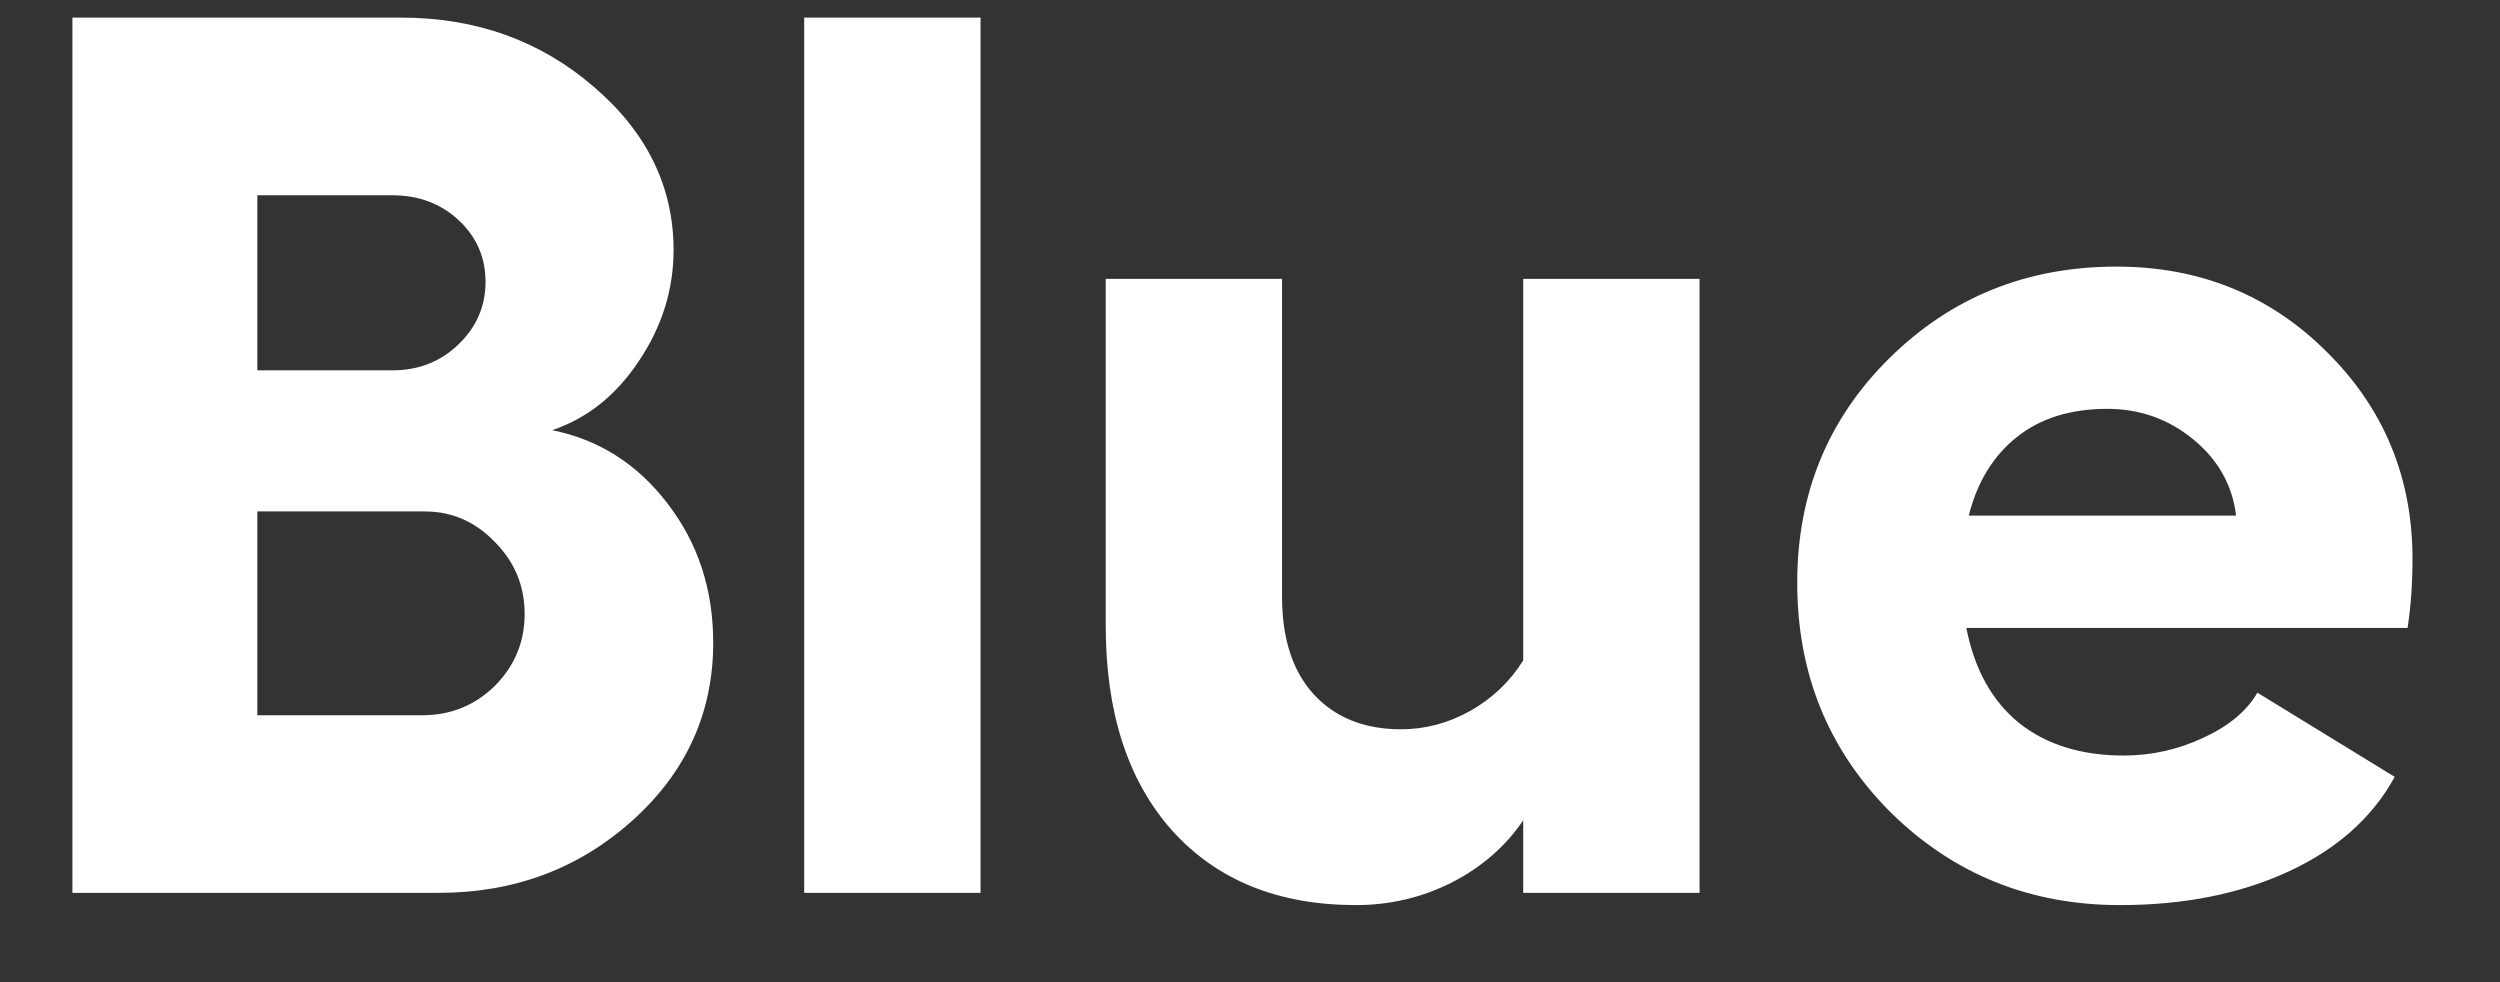 <svg width="28" height="11" viewBox="0 0 28 11" fill="none" xmlns="http://www.w3.org/2000/svg">
<rect x="0" y="0" width="28" height="11" fill="#333333" stroke="none"/>
<path d="M0.811 10V0.197H4.488C5.331 0.197 6.051 0.455 6.648 0.97C7.245 1.48 7.544 2.091 7.544 2.802C7.544 3.244 7.414 3.659 7.154 4.046C6.899 4.429 6.576 4.686 6.184 4.818C6.708 4.923 7.138 5.197 7.476 5.639C7.817 6.081 7.988 6.6 7.988 7.197C7.988 7.981 7.688 8.644 7.086 9.187C6.484 9.729 5.76 10 4.912 10H0.811ZM2.882 4.148H4.393C4.684 4.148 4.93 4.053 5.131 3.861C5.336 3.665 5.438 3.431 5.438 3.157C5.438 2.884 5.338 2.654 5.138 2.467C4.937 2.28 4.689 2.187 4.393 2.187H2.882V4.148ZM2.882 8.011H4.728C5.047 8.011 5.318 7.901 5.541 7.683C5.764 7.459 5.876 7.19 5.876 6.876C5.876 6.562 5.764 6.293 5.541 6.069C5.322 5.841 5.06 5.728 4.755 5.728H2.882V8.011ZM10.982 0.197V10H9.007V0.197H10.982ZM17.06 3.123H19.035V10H17.06V9.187C16.864 9.478 16.597 9.711 16.26 9.884C15.927 10.052 15.569 10.137 15.187 10.137C14.316 10.137 13.63 9.859 13.129 9.303C12.632 8.747 12.384 7.981 12.384 7.006V3.123H14.359V6.685C14.359 7.154 14.478 7.519 14.715 7.778C14.956 8.038 15.282 8.168 15.692 8.168C15.961 8.168 16.219 8.1 16.465 7.963C16.715 7.822 16.914 7.632 17.06 7.396V3.123ZM27.02 6.261C27.02 6.539 27.001 6.796 26.965 7.033H22.023C22.114 7.498 22.312 7.854 22.617 8.1C22.922 8.341 23.312 8.462 23.786 8.462C24.096 8.462 24.392 8.396 24.675 8.264C24.962 8.132 25.165 7.963 25.283 7.758L26.821 8.701C26.571 9.157 26.174 9.51 25.632 9.761C25.09 10.011 24.461 10.137 23.745 10.137C22.733 10.137 21.877 9.79 21.175 9.098C20.477 8.4 20.129 7.544 20.129 6.527C20.129 5.529 20.473 4.691 21.161 4.012C21.854 3.328 22.701 2.986 23.704 2.986C24.634 2.986 25.418 3.303 26.056 3.937C26.698 4.57 27.02 5.345 27.02 6.261ZM22.05 5.775H25.044C25.003 5.434 24.843 5.149 24.565 4.921C24.287 4.693 23.966 4.579 23.602 4.579C23.191 4.579 22.854 4.684 22.59 4.894C22.326 5.103 22.145 5.397 22.05 5.775Z" fill="white"/>
</svg>
